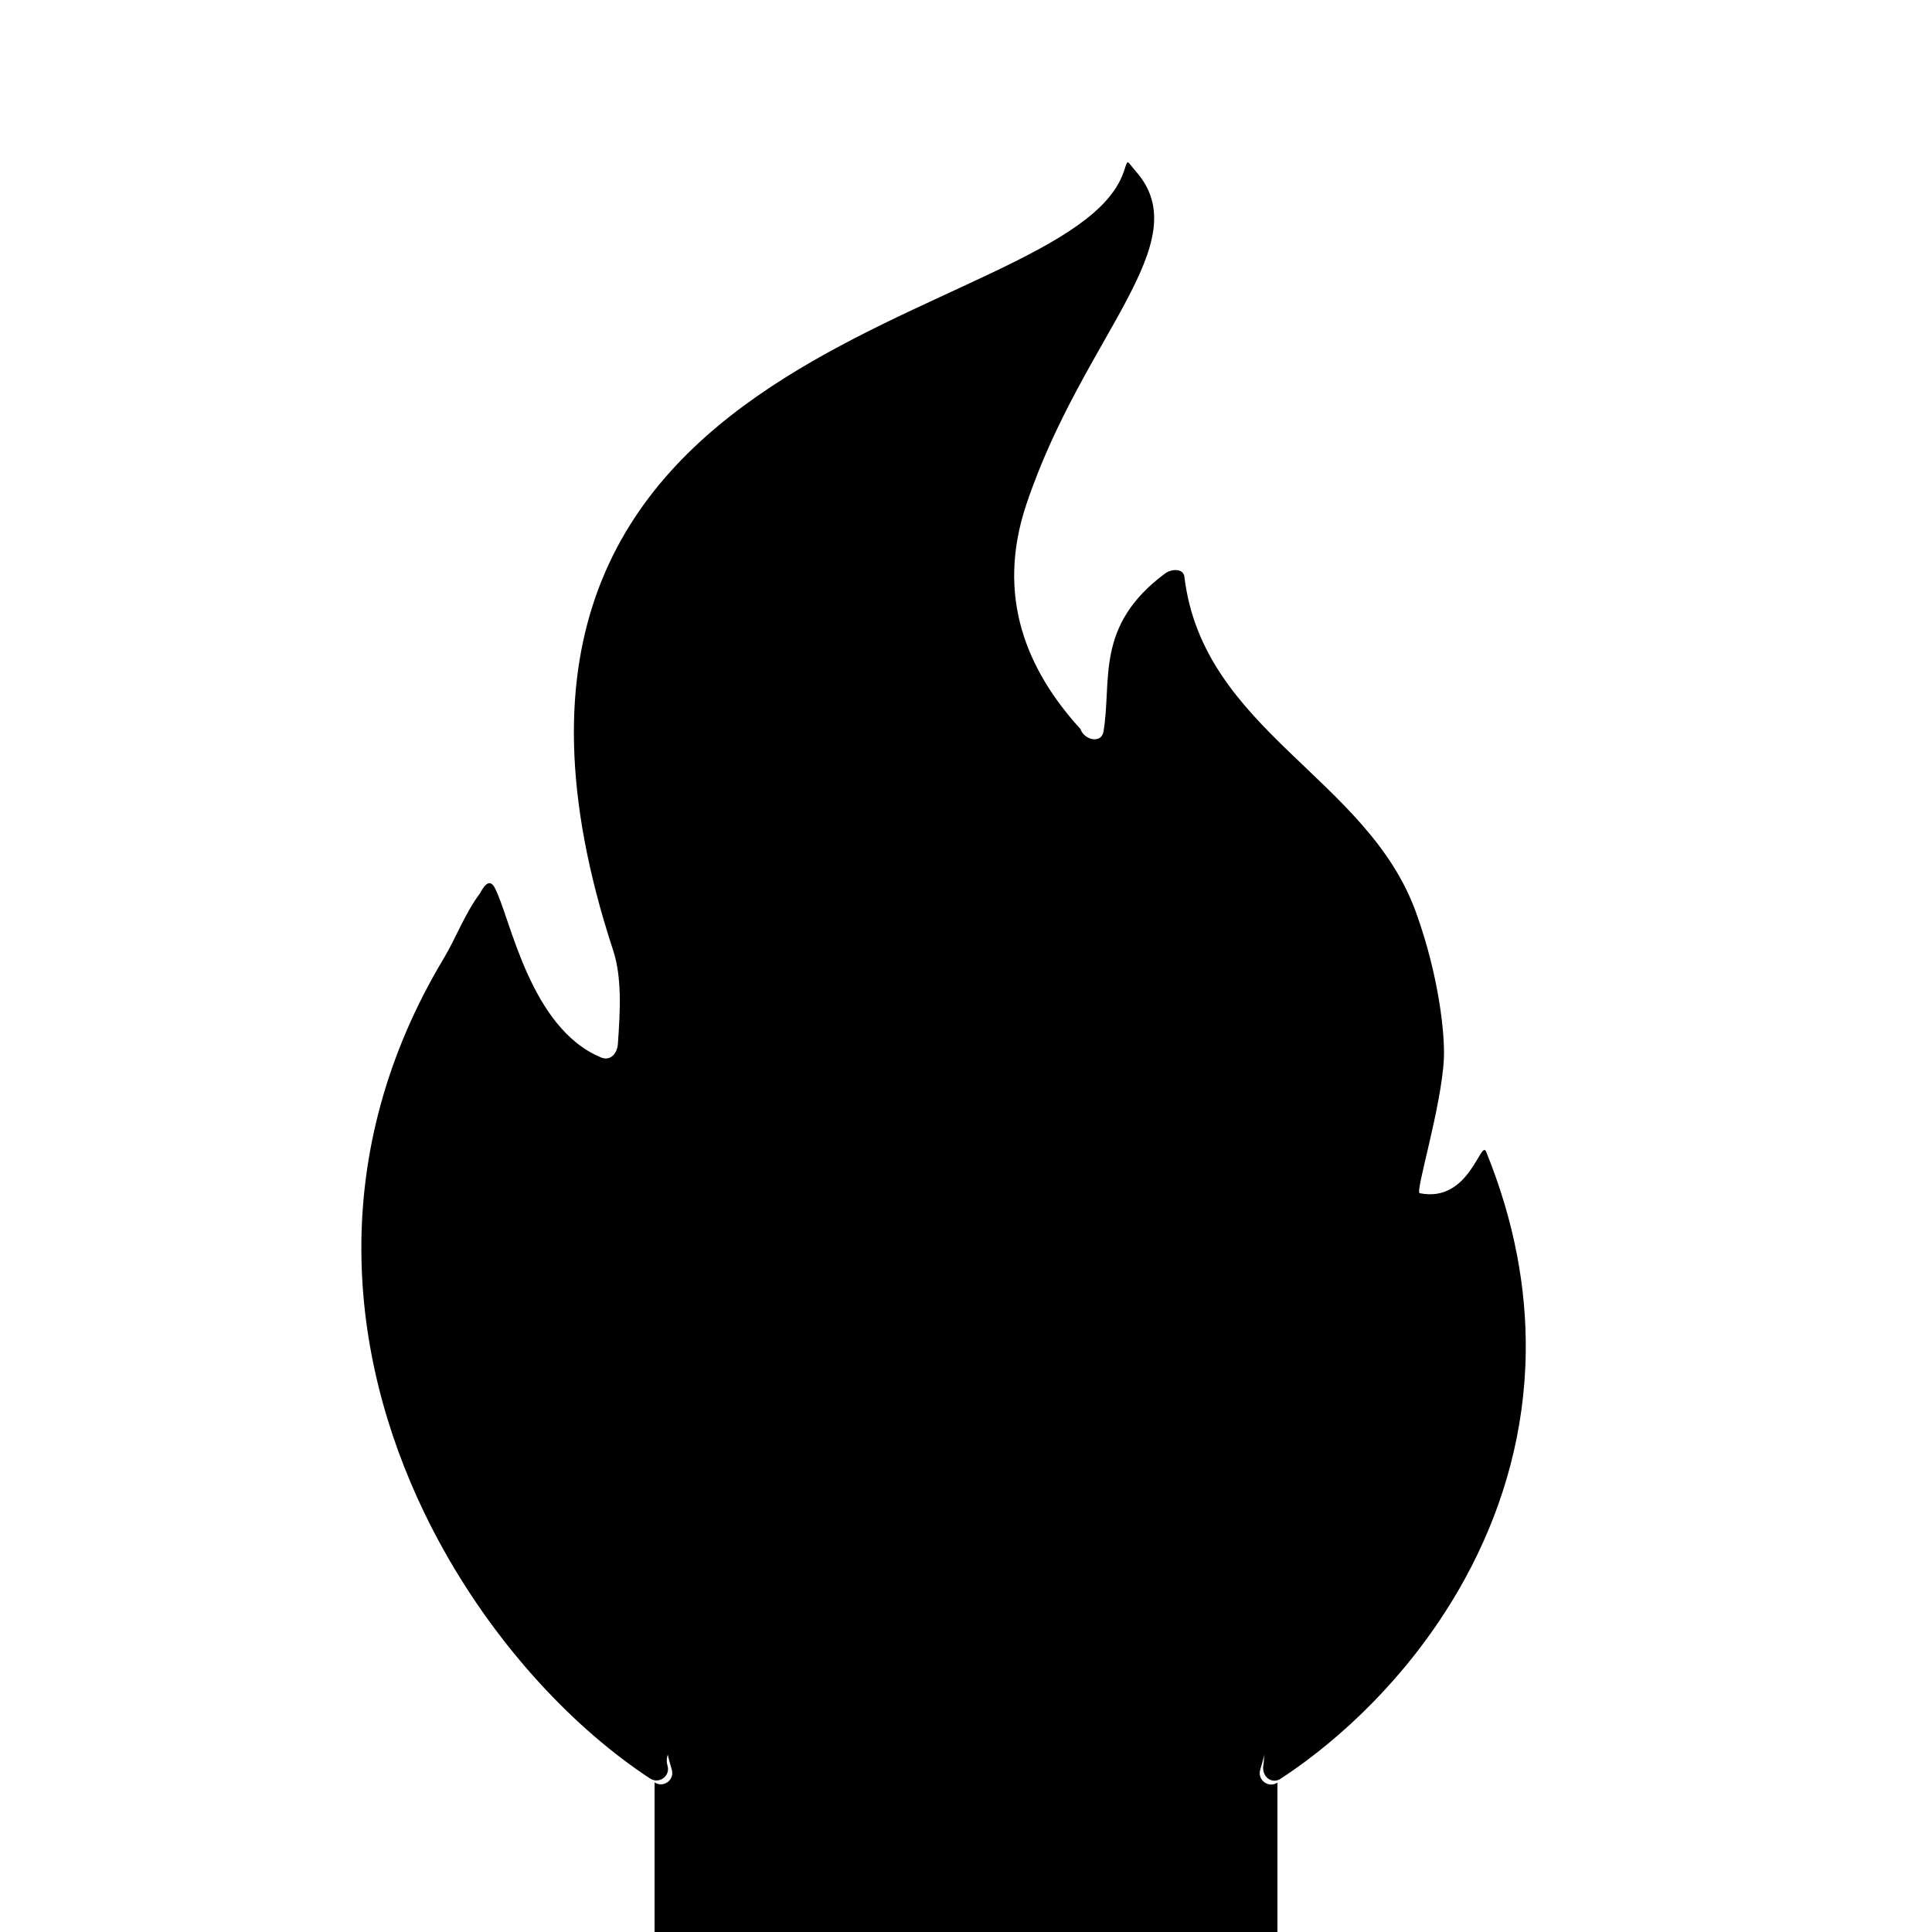 <svg class="size-28 -top-2 relative" height="600" preserveAspectRatio="xMidYMid meet" viewBox="0 0 600 600" width="600" xmlns="http://www.w3.org/2000/svg"><g><g transform=" translate(293.035, 553.013) scale(0.977, 0.977) translate(-533.035, -800.013)"><path d=" M603.36 416.33 C581,433 586.63,450.25 583.86,466.55 C583.19,470.47 577.75,469.25 576.54,465.71 C559.5,447 549.55,423.61 559.33,394.37 C577.25,340.75 614.25,311.25 594.16,288.45 C590.97,284.83 591.83,284.26 590.22,288.82 C572.5,339 363,338 427.98,536 C430.85,544.77 430.25,555.25 429.51,565.8 C429.28,568.95 427.08,571.32 424.17,570.12 C401.5,560.75 395.38,525.75 390.42,516.28 C389,513.58 387.5,514.5 385.67,517.95 C381.03,524.07 377.94,532.3 374.2,538.54 C336.92,600.69 343.58,664.33 368.03,714.96 C368.94,716.86 369.89,718.74 370.85,720.6 C371.93,722.68 373.05,724.75 374.19,726.79 C391.8,758.26 416.04,783.76 439.75,799.32 C442.6,801.19 446.26,798.52 445.29,795.24 C437.07,767.62 642.75,744.75 634.67,795.2 C634.12,798.62 637.29,801.28 640.2,799.38 C659.88,786.47 680.25,766.82 695.21,741.99 C696.41,740.01 697.57,737.99 698.7,735.93 C699.47,734.52 700.23,733.09 700.97,731.65 C711.2,711.65 717.8,688.75 718.09,663.65 C718.33,643.75 714.58,622.45 705.52,600.11 C703.78,595.83 700.25,616.5 684.38,613.26 C682.86,612.95 691.25,586.13 692.06,570.64 C692.44,563.26 690.67,544.7 683.23,524.06 C667.77,481.12 615.5,466.25 609.58,417.31 C609.25,414.61 605.53,414.71 603.36,416.33z " fill="color(display-p3 0.98 0.365 0.098 / 1)" fill-opacity="1" fill-rule="nonzero"><animate attributeName="d" attributeType="XML" begin="0s" calcMode="spline" dur="0.933s" fill="freeze" from="M603.36 416.33 C581,433 586.63,450.25 583.86,466.55 C583.19,470.47 577.75,469.25 576.54,465.71 C559.5,447 549.55,423.61 559.33,394.37 C577.25,340.75 614.25,311.25 594.16,288.45 C590.97,284.83 591.83,284.26 590.22,288.82 C572.5,339 363,338 427.98,536 C430.85,544.77 430.25,555.25 429.51,565.8 C429.28,568.95 427.08,571.32 424.17,570.12 C401.5,560.75 395.38,525.75 390.42,516.28 C389,513.58 387.5,514.5 385.67,517.95 C381.03,524.07 377.94,532.3 374.2,538.54 C336.92,600.69 343.58,664.33 368.03,714.96 C368.94,716.86 369.89,718.74 370.85,720.6 C371.93,722.68 373.05,724.75 374.19,726.79 C391.8,758.26 416.04,783.76 439.75,799.32 C442.6,801.19 446.26,798.52 445.29,795.24 C437.07,767.62 642.75,744.75 634.67,795.2 C634.12,798.62 637.29,801.28 640.2,799.38 C659.88,786.47 680.25,766.82 695.21,741.99 C696.41,740.01 697.57,737.99 698.7,735.93 C699.47,734.52 700.23,733.09 700.97,731.65 C711.2,711.65 717.8,688.75 718.09,663.65 C718.33,643.75 714.58,622.45 705.52,600.11 C703.78,595.83 700.25,616.5 684.38,613.26 C682.86,612.95 691.25,586.13 692.06,570.64 C692.44,563.26 690.67,544.7 683.23,524.06 C667.77,481.12 615.5,466.25 609.58,417.31 C609.25,414.61 605.53,414.71 603.36,416.33z " keySplines="0.333 0 0.667 1;0.333 0 0.667 1;0.333 0 0.667 1;0.333 0 0.667 1;0.333 0 0.667 1;0.333 0 0.667 1;0.333 0 0.667 1;0.333 0 0.667 1;0.333 0 0.667 1;0.333 0 0.667 1;0.333 0 0.833 1;0.167 0 0.833 1;0.167 0 0.833 1;0.167 0 0.833 1" keyTimes="0;0.071;0.143;0.214;0.286;0.357;0.429;0.5;0.571;0.643;0.714;0.786;0.857;0.929;1" repeatCount="indefinite" to="M565.86 356.45 C565.86,356.45 575.61,343.8 575.61,343.8 C575.61,343.8 580.5,337.25 587.54,330.08 C590.75,325.75 598.25,315.51 601.2,307 C602.5,303.25 603.29,298.23 601.66,294.2 C599.75,289.5 597.81,292.24 596.09,293.82 C584.5,304.5 564.64,310.04 557.6,312.75 C534.25,321.75 520.74,324.12 503.38,333.43 C493,339 472.55,352.75 472.55,352.75 C472.55,352.75 456.17,365.53 456.17,365.53 C456.17,365.53 437.67,384.33 437.67,384.33 C437.67,384.33 422.5,403.75 417.94,425.86 C408.75,473.5 420,492 430.95,528.61 C434.5,547.5 436.13,555.3 430.81,558.78 C425.5,562.25 407.5,546.5 392.02,502.88 C281.5,654.5 410,785 439.75,799.32 C442.82,800.8 445.93,798.6 445.29,795.24 C438,757 639.75,751.5 634.67,795.2 C634.27,798.64 637.45,801.51 640.2,799.38 C677.68,770.21 748,703.5 705.8,598.01 C694,611.5 682.57,610.99 682.57,610.99 C682.57,610.99 691.19,577.81 691.51,565.5 C692.5,528 681.3,506.78 648.86,474.1 C615,440 598.75,433 601.52,410.11 C572.5,424 593,463 580.51,462.38 C574,461.25 570,458.51 566.68,453.64 C562.5,447.5 550.41,431.35 550.98,408.31 C551.25,397.25 556.58,375.81 556.58,375.81 C556.58,375.81 565.86,356.45 565.86,356.45z " values="M603.36 416.33 C581,433 586.63,450.25 583.86,466.55 C583.19,470.47 577.75,469.25 576.54,465.71 C559.5,447 549.55,423.61 559.33,394.37 C577.25,340.75 614.25,311.25 594.16,288.45 C590.97,284.83 591.83,284.26 590.22,288.82 C572.5,339 363,338 427.98,536 C430.85,544.77 430.25,555.25 429.51,565.8 C429.28,568.95 427.08,571.32 424.17,570.12 C401.5,560.75 395.38,525.75 390.42,516.28 C389,513.58 387.5,514.5 385.67,517.95 C381.03,524.07 377.94,532.3 374.2,538.54 C336.92,600.69 343.58,664.33 368.03,714.96 C368.94,716.86 369.89,718.74 370.85,720.6 C371.93,722.68 373.05,724.75 374.19,726.79 C391.8,758.26 416.04,783.76 439.75,799.32 C442.6,801.19 446.26,798.52 445.29,795.24 C437.07,767.62 642.75,744.75 634.67,795.2 C634.12,798.62 637.29,801.28 640.2,799.38 C659.88,786.47 680.25,766.82 695.21,741.99 C696.41,740.01 697.57,737.99 698.7,735.93 C699.47,734.52 700.23,733.09 700.97,731.65 C711.2,711.65 717.8,688.75 718.09,663.65 C718.33,643.75 714.58,622.45 705.52,600.11 C703.78,595.83 700.25,616.5 684.38,613.26 C682.86,612.95 691.25,586.13 692.06,570.64 C692.44,563.26 690.67,544.7 683.23,524.06 C667.77,481.12 615.5,466.25 609.58,417.31 C609.25,414.61 605.53,414.71 603.36,416.33z ;M582.73 405.08 C570.25,418.13 575,437 577.98,450.42 C578.84,454.3 571.63,453.38 568.42,449.83 C551.38,431.13 536.25,409.75 544.33,377.62 C558.11,322.79 604.5,314.5 595.78,294.58 C595.38,293.75 593.88,294.25 592.72,294.94 C558.5,313 366.25,321.5 431.98,502.5 C435.13,511.17 439.5,528.5 437.26,543.3 C436.78,546.42 434.27,548.22 431.42,546.87 C410.38,536.88 413.8,510.85 400.92,492.41 C399.5,490.38 397.88,491 396.17,494.08 C392.06,499.62 386.24,513.14 382.69,518.61 C332.18,596.46 339.54,665.51 366.08,717.22 C367.08,719.16 368.1,721.07 369.15,722.96 C370.32,725.08 371.53,727.17 372.76,729.22 C391.82,760.97 417.68,785.12 439.75,799.32 C442.62,801.17 446.26,798.52 445.29,795.24 C437.07,767.62 638,739 634.67,795.2 C634.46,798.66 637.29,801.28 640.2,799.38 C659.88,786.47 682.96,764.43 699.8,736.15 C701.14,733.89 702.45,731.59 703.71,729.25 C704.58,727.63 705.43,726 706.26,724.35 C717.69,701.53 724.73,675.29 723.11,646.94 C721.83,624.45 715.09,600.63 700.77,576.11 C698.44,572.12 690.5,601.5 674.63,598.26 C673.11,597.95 679.5,573.5 680.06,556.14 C680.3,548.75 678.25,525.75 670.23,504.81 C653.9,462.19 605.25,449.5 587.2,404.56 C586.19,402.04 584.61,403.12 582.73,405.08z ;M562.98 393.83 C560.5,408.88 562.5,413.38 565.48,426.8 C566.34,430.68 560.38,428.88 557.17,425.33 C540.13,406.63 520.67,386.78 529.58,354.87 C542.63,308.13 572.38,309.75 575.66,292.83 C575.38,292.5 574,292.25 572.97,292.44 C530,291.5 365,313.25 443.35,488.63 C447.11,497.05 446.75,508 444.51,522.8 C444.03,525.92 440.37,528.61 437.67,527 C423.25,518.38 433.5,500.5 411.54,477.28 C409.84,475.48 407.5,477.13 408.05,480.45 C407.25,500.38 387.01,525.07 383.19,530.36 C341.25,588.5 336.25,642.5 358.7,694.36 C359.63,696.51 366.06,707.03 366.06,707.03 C366.06,707.03 364.13,709.38 360.27,710.13 C378.94,751.48 410.94,782.59 439.75,799.32 C442.7,801.04 446.26,798.52 445.29,795.24 C437.07,767.62 634.5,733.25 634.67,795.2 C634.68,798.67 637.29,801.28 640.2,799.38 C659.88,786.47 685.43,763.31 704,732.51 C705.48,730.05 706.92,727.54 708.31,724.98 C709.27,723.21 710.2,721.43 711.11,719.62 C723.66,694.57 731.14,665.28 727.83,632.9 C725.21,607.22 715.81,579.6 696.77,550.61 C694.23,546.75 684,585.5 661.13,584.26 C659.58,584.17 663.5,558 664.06,540.64 C664.3,533.25 659.08,499.08 648.98,479.06 C628.25,438 593.25,437 567.45,393.31 C566.07,390.97 563.42,391.15 562.98,393.83z ;M547.73 383.58 C547.13,392.88 547.63,393.88 548.98,401.67 C549.66,405.59 547.38,403.38 544.17,399.83 C527.13,381.13 510.96,362.31 515.83,329.12 C520.5,297.25 537.25,291 545.66,280.33 C545.38,280 546,277.88 541.22,277.94 C496.5,283 389,309.5 448.23,456 C451.69,464.55 452.25,488.88 450.01,503.68 C449.53,506.8 446.25,514.5 442.92,513 C435.25,507.37 447,494.38 425.04,471.16 C423.34,469.36 422,470.13 421.55,474.33 C420.75,494.25 389.71,531.22 385.69,536.36 C343.5,590.25 339.75,621 356.7,677.36 C358.57,683.56 367.81,698.28 367.81,698.28 C367.81,698.28 361.25,698.75 353.27,695.63 C365.5,744 410,785 439.75,799.32 C442.82,800.8 446.26,798.52 445.29,795.24 C437.07,767.62 639,733.38 634.67,795.2 C634.43,798.66 637.2,801.14 640.2,799.38 C675.67,778.46 703.35,745.16 718.73,706.96 C719.96,703.9 721.11,700.81 722.18,697.7 C722.92,695.55 723.62,693.39 724.28,691.22 C733.41,661.16 735.03,628.83 727.11,597.57 C720.83,572.78 708.55,548.66 689.27,526.86 C686.67,523.92 678.5,574.75 648.13,570.26 C644.35,569.7 651,543 650.06,520.89 C649.48,507.26 641.58,484.83 631.48,464.81 C610.75,423.75 582,423.5 550.95,382.81 C549.3,380.65 547.91,380.87 547.73,383.58z ;M541.98 380.83 C541.98,380.83 540.36,379.55 540.36,379.55 C540.36,379.55 538.88,376.38 535.67,372.83 C518.63,354.13 509,354 500.45,322.12 C492.48,292.4 511.69,271.91 512.03,269.95 C512.38,268 511,266.38 507.72,267.19 C459.75,283.5 413.75,321.75 453.6,418.88 C463.21,442.29 459.88,472.38 456.76,484.31 C455.96,487.35 451.75,496.63 448.42,495.12 C443.38,491 450.13,480.25 436.79,464.91 C435.17,463.04 433.75,463.88 433.3,468.08 C429.25,501.13 395.63,524.75 385.94,536.86 C343.19,590.3 348.5,618.75 357.7,656.36 C360.72,668.7 375.31,688.53 375.31,688.53 C375.31,688.53 361.75,692 347.77,683.13 C357,742.25 410,785 439.75,799.32 C442.82,800.8 446.26,798.52 445.29,795.24 C437.07,767.62 642,732 634.67,795.2 C634.27,798.64 637.18,801.11 640.2,799.38 C677.06,778.26 706.14,743.68 721.68,703 C722.92,699.75 724.08,696.45 725.14,693.12 C725.88,690.83 726.57,688.52 727.22,686.19 C736.2,653.99 736.84,618.81 726.57,583.92 C718.42,556.26 703.42,528.77 680.27,503.11 C673.25,502.25 661.88,561.5 634.26,559.88 C627,554.5 636.25,519 630.43,494.14 C627.25,479.25 620.4,457.58 606.73,439.81 C579.75,404.75 577.5,410.63 542.58,374.93 C540.68,372.99 541.98,380.83 541.98,380.83z ;M545.36 362.95 C545.36,362.95 540.98,359.8 540.98,359.8 C540.98,359.8 538,357.38 535.29,355.33 C515.88,337.38 498.91,334.76 485.45,304.62 C478.25,288.5 481.19,270.16 481.53,268.2 C481.88,266.25 481.75,264 479.47,265.44 C453.25,285.5 426.75,302 462.6,394.88 C471.72,418.49 468.75,454.5 464.51,467.18 C463.51,470.17 460.38,483.25 457.05,481.75 C452,477.63 457.5,468 447.29,455.91 C445.7,454.01 444.25,454.88 443.8,459.08 C439.75,492.13 405.75,513 385.69,535.86 C356,564.75 351.5,600 362.95,642.61 C366.25,654.88 380.81,678.03 380.81,678.03 C380.81,678.03 359,677.75 345.02,668.88 C348.5,738.5 410,785 439.75,799.32 C442.82,800.8 446.26,798.52 445.29,795.24 C437.07,767.62 642,732 634.67,795.2 C634.27,798.64 637.18,801.11 640.2,799.38 C677.06,778.26 706.62,742.6 721.89,699.83 C723.11,696.41 724.24,692.94 725.27,689.44 C725.99,687.02 726.65,684.58 727.28,682.13 C735.88,648.12 735.61,610.55 723.35,572.72 C713.63,542.71 696.37,512.55 670.02,483.86 C663,483 649.75,552.25 624.01,545.88 C614,538 621.25,497.75 615.43,472.89 C612.25,458 604.16,433.8 592.23,414.81 C572.25,383 551.7,367.81 551.7,367.81 C551.7,367.81 545.36,362.95 545.36,362.95z ;M557.11 354.7 C557.11,354.7 550.61,350.05 550.61,350.05 C550.61,350.05 543.38,344.38 539.04,341.58 C515.5,326.5 500.73,324.64 477.45,301.25 C467.88,291.63 463.13,283.5 463.03,276.45 C463.01,274.47 463.13,272.25 460.84,273.69 C437.5,300.5 455.5,331.5 476.6,385.88 C485.76,409.47 479.25,434 475.01,446.68 C474.01,449.67 470.13,463.75 466.8,462.25 C463.5,460.63 464.88,453 461.67,448.41 C460.25,446.38 458.25,447.38 457.8,451.58 C446.5,485 423.75,494 403.69,516.86 C374,545.75 358.5,586.5 369.95,629.11 C373.25,641.38 387.81,664.53 387.81,664.53 C387.81,664.53 367.5,669.5 344.02,651.88 C343.5,735.5 410,785 439.75,799.32 C442.82,800.8 446.26,798.52 445.29,795.24 C437.07,767.62 644.75,739.75 634.67,795.2 C634.05,798.61 637.18,801.11 640.2,799.38 C677.06,778.26 706.14,746.35 720.47,705.46 C721.61,702.18 722.67,698.86 723.62,695.47 C724.28,693.14 724.89,690.78 725.45,688.39 C733.24,655.35 731.89,617.21 718.29,574.78 C707.5,541.13 689.01,504.77 661.27,466.11 C654.25,465.25 638.5,533.25 615.76,528.38 C605.75,520.5 617.62,483.53 615.93,462.39 C614.25,441.25 611.91,424.3 599.98,405.31 C580,373.5 568.58,363.31 568.58,363.31 C568.58,363.31 557.11,354.7 557.11,354.7z ;M574.61 354.2 C574.61,354.2 562.36,345.05 562.36,345.05 C562.36,345.05 548.38,336.13 544.04,333.33 C520.5,318.25 511.5,318.75 477.45,301.25 C465.38,295.04 459.48,294.19 457.41,287.45 C456.5,284.5 454.13,286.38 453.59,289.07 C450.25,315.63 464.25,314.25 485.35,368.63 C494.51,392.22 488.38,418 484.13,430.68 C483.13,433.67 480.13,444.13 477.8,443.87 C476.18,443.7 476,441.13 474.92,439.16 C473.73,436.98 472.25,438 470.8,442.08 C455,473.5 426.5,490.5 406.44,513.36 C382.25,536 369,587 378.45,617.11 C382.26,629.23 391.31,652.53 391.31,652.53 C391.31,652.53 370.75,655.25 347.27,637.63 C340.5,728 410,785 439.75,799.32 C442.82,800.8 446.26,798.52 445.29,795.24 C437.07,767.62 644.75,739.75 634.67,795.2 C634.05,798.61 637.18,801.11 640.2,799.38 C680.21,776.46 711.17,737.07 721.85,688.05 C722.7,684.13 723.43,680.15 724.02,676.11 C724.42,673.32 724.76,670.51 725.04,667.67 C728.85,628.37 719.95,584 693.36,537.6 C679.28,513.05 669.5,475 663.52,455.86 C652.5,455.25 624.25,514.25 614.26,511.13 C608.75,505.75 617.25,483 619.18,461.39 C621.07,440.27 619.09,435.02 612.98,412.56 C607.25,391.5 588.83,369.56 588.83,369.56 C588.83,369.56 574.61,354.2 574.61,354.2z ;M580.86 347.2 C580.86,347.2 562.86,333.05 562.86,333.05 C562.86,333.05 552.13,327.38 547.79,324.58 C526.75,314.25 516.5,310.25 501.2,304.25 C488.56,299.29 481.75,299 472.41,295.45 C469.52,294.36 468.39,294.74 468.59,297.07 C470.25,315.75 484.75,320.5 498.85,362 C506.99,385.96 497.39,410.64 492.13,422.93 C487.88,432.88 477.3,444 477.3,444 C477.3,444 469.67,452.03 469.67,452.03 C469.67,452.03 460.67,460.83 460.67,460.83 C460.67,460.83 441.75,478.25 421.69,501.11 C393.25,532.75 382.25,556.25 385.45,603.61 C386.75,618.09 393.81,640.53 393.81,640.53 C393.81,640.53 382,650.5 356.02,620.38 C339.5,721 410,785 439.75,799.32 C442.82,800.8 445.62,798.64 445.29,795.24 C441.25,753.5 644.75,739.75 634.67,795.2 C634.05,798.61 637.28,801.27 640.2,799.38 C678.81,774.42 708.74,733.06 718.24,684.31 C719,680.41 719.63,676.47 720.12,672.48 C720.46,669.73 720.73,666.96 720.94,664.17 C723.81,625.57 713.86,583.37 685.86,541.6 C670.1,518.09 669.75,481 672.52,458.11 C633.75,465.5 624,498 614.01,494.88 C608.5,489.5 617.25,483 619.18,461.39 C621.07,440.27 622.34,425.27 616.23,402.81 C610.5,381.75 595.08,362.06 595.08,362.06 C595.08,362.06 580.86,347.2 580.86,347.2z ;M590.36 344.7 C590.36,344.7 578.36,332.3 578.36,332.3 C578.36,332.3 565.13,322.38 560.79,319.58 C539.75,309.25 542.75,310.5 527.45,304.5 C514.81,299.54 501.5,297 492.16,293.45 C489.27,292.36 488.6,294.6 489.34,296.82 C495.5,315.25 498,307.5 508.35,346 C514.92,370.44 505.5,400.5 494.63,416.93 C488.66,425.95 479.8,437 479.8,437 C479.8,437 472.17,445.03 472.17,445.03 C472.17,445.03 463.17,453.83 463.17,453.83 C463.17,453.83 455.25,461.25 435.19,484.11 C406.75,515.75 391.5,563.5 393.45,594.11 C394.75,608.59 397.81,632.03 397.81,632.03 C397.81,632.03 391,637.5 365.02,607.38 C337.5,712.5 410,785 439.75,799.32 C442.82,800.8 445.62,798.64 445.29,795.24 C441.25,753.5 642.5,748.75 634.67,795.2 C634.09,798.62 637.28,801.27 640.2,799.38 C678.81,774.42 707.13,732.19 715,682.86 C715.63,678.91 716.12,674.92 716.49,670.89 C716.74,668.11 716.92,665.31 717.04,662.5 C718.69,623.52 707.63,581.22 679.36,540.1 C659,510.5 665,479.75 667.77,456.86 C623.25,461.75 618,492.75 608.01,489.63 C602.5,484.25 610.5,473.5 612.43,451.89 C614.32,430.77 619.09,414.27 612.98,391.81 C607.25,370.75 600.08,360.31 600.08,360.31 C600.08,360.31 590.36,344.7 590.36,344.7z ;M593.11 339.2 C593.11,339.2 586.11,329.3 586.11,329.3 C586.11,329.3 578.63,318.88 574.29,316.08 C566.75,310 559.25,304 546.95,298.5 C534.56,292.95 528,290.25 518.66,286.7 C515.77,285.61 515.1,287.85 515.84,290.07 C522,308.5 522.25,311.75 522.85,336.25 C523.47,361.55 505.28,395.26 492.13,409.93 C484,419 476.05,429.25 476.05,429.25 C476.05,429.25 469.92,435.53 469.92,435.53 C469.92,435.53 463.42,442.58 463.42,442.58 C463.42,442.58 457.25,450 438.94,473.36 C413.75,508.75 403.75,541.5 402.7,574.86 C402.25,592.75 402.31,623.53 402.31,623.53 C402.31,623.53 389.5,622.25 373.27,588.88 C334,703 410,785 439.75,799.32 C442.82,800.8 445.62,798.64 445.29,795.24 C441.25,753.5 639.75,751.5 634.67,795.2 C634.27,798.64 637.45,801.51 640.2,799.38 C675.65,771.79 704.13,729.69 712.87,681.09 C713.57,677.2 714.14,673.27 714.58,669.3 C714.89,666.57 715.13,663.82 715.3,661.05 C717.72,622.71 707.63,581.22 679.36,540.1 C659,510.5 654,473.25 656.77,450.36 C612.25,455.25 609.5,488.25 599.51,485.13 C594,479.75 601.5,460.5 603.43,438.89 C605.32,417.77 613.09,400.27 606.98,377.81 C601.25,356.75 599.58,352.81 599.58,352.81 C599.58,352.81 593.11,339.2 593.11,339.2z ;M599.11 344.7 C599.11,344.7 597.86,337.05 597.86,337.05 C597.86,337.05 593.75,324.75 589.79,318.33 C586,313 580.25,301.75 568.45,293.5 C557.33,285.72 553.25,282.25 543.91,278.7 C541.02,277.61 540.34,279.86 541.09,282.07 C544.75,292.75 544.25,298.25 543.1,315 C541.37,340.25 522.78,363.01 509.63,377.68 C501.5,386.75 489.3,397.25 489.3,397.25 C489.3,397.25 476.92,410.03 476.92,410.03 C476.92,410.03 465.42,421.08 465.42,421.08 C465.42,421.08 457.75,431.5 439.44,454.86 C414.25,490.25 409.75,526.5 408.7,559.86 C410.5,579 407.31,612.53 407.31,612.53 C407.31,612.53 393.75,606.5 377.52,573.13 C325,691 410,785 439.75,799.32 C442.82,800.8 445.62,798.64 445.29,795.24 C441.25,753.5 639.75,751.5 634.67,795.2 C634.27,798.64 637.45,801.51 640.2,799.38 C677.68,770.21 708.86,716.82 715.3,659.01 C710.75,660 705.82,660.49 705.82,660.49 C705.82,660.49 711.75,644.25 713.01,632 C717.04,592.95 704.25,557.63 674.36,522.6 C648.65,492.48 642.75,463.75 645.52,440.86 C601,445.75 601.25,486.75 591.26,483.63 C585.75,478.25 584.75,476 586.68,454.39 C588.57,433.27 596.97,411.23 599.23,388.06 C600.5,375 601.33,361.81 601.33,361.81 C601.33,361.81 599.11,344.7 599.11,344.7z ;M596.11 355.2 C596.11,355.2 597.86,337.05 597.86,337.05 C597.86,337.05 598,328.5 597.54,320.58 C596.25,312.75 594,304.5 590.2,297.75 C588.55,294.81 580.25,280 570.91,276.45 C568.02,275.36 566.74,277.26 567.09,279.57 C569,292.25 563,305.75 559.6,312.25 C547.88,334.68 525.69,350.44 510.88,363.43 C500.25,372.75 492.55,378 492.55,378 C492.55,378 476.92,390.53 476.92,390.53 C476.92,390.53 463.42,402.58 463.42,402.58 C463.42,402.58 443.5,422 429.44,446.36 C406.5,483 410.5,519 412.95,551.61 C414.75,570.75 422.63,594.3 417.31,597.78 C412,601.25 395.25,594.25 379.77,550.63 C311.5,678 410,785 439.75,799.32 C442.82,800.8 445.62,798.64 445.29,795.24 C441.25,753.5 639.75,751.5 634.67,795.2 C634.27,798.64 637.45,801.51 640.2,799.38 C677.68,770.21 720.25,709.25 712.8,641.76 C706.75,644.75 698.82,643.49 698.82,643.49 C698.82,643.49 708.69,613.31 709.01,601 C710,563.5 704.3,545.78 671.86,513.1 C638,479 631.75,453 634.52,430.11 C590.25,434.75 595.5,483.5 585.51,480.38 C580,475 573,469.5 574.93,447.89 C576.82,426.77 578.75,421 581.23,408.81 C583.84,395.95 589.83,378.81 589.83,378.81 C589.83,378.81 596.11,355.2 596.11,355.2z ;M580.11 364.95 C580.11,364.95 588.61,349.8 588.61,349.8 C588.61,349.8 595.25,336.5 598.04,328.33 C600,323.5 601.5,316 601.2,307 C601.09,303.63 601,285.75 591.66,282.2 C588.77,281.11 587.99,282.26 588.34,284.57 C590.25,297.25 566.78,312.16 560.6,316.5 C539.25,331.5 528.74,337.62 511.38,346.93 C501,352.5 492.8,359.25 492.8,359.25 C492.8,359.25 476.92,370.03 476.92,370.03 C476.92,370.03 459.42,384.58 459.42,384.58 C459.42,384.58 441,403.5 426.94,427.86 C404,464.5 411.5,504.5 422.45,541.11 C424.25,560.25 429.13,578.8 423.81,582.28 C418.5,585.75 399.75,572.25 384.27,528.63 C292.5,659 410,785 439.75,799.32 C442.82,800.8 445.62,798.64 445.29,795.24 C441.25,753.5 639.75,751.5 634.67,795.2 C634.27,798.64 637.45,801.51 640.2,799.38 C677.68,770.21 734,700.75 709.8,620.51 C700.5,628.5 690.57,625.99 690.57,625.99 C690.57,625.99 701.19,598.81 701.51,586.5 C702.5,549 695.3,527.28 662.86,494.6 C629,460.5 616.75,444 619.52,421.11 C576.75,431.25 597,475.5 584.51,474.88 C578,473.75 568.5,459.25 566.68,453.64 C563.86,444.93 563.57,440.07 564.98,417.06 C565.5,408.5 573.33,383.31 573.33,383.31 C573.33,383.31 580.11,364.95 580.11,364.95z ;M565.86 356.45 C565.86,356.45 575.61,343.8 575.61,343.8 C575.61,343.8 580.5,337.25 587.54,330.08 C590.75,325.75 598.25,315.51 601.2,307 C602.5,303.25 603.29,298.23 601.66,294.2 C599.75,289.5 597.81,292.24 596.09,293.82 C584.5,304.5 564.64,310.04 557.6,312.75 C534.25,321.75 520.74,324.12 503.38,333.43 C493,339 472.55,352.75 472.55,352.75 C472.55,352.75 456.17,365.53 456.17,365.53 C456.17,365.53 437.67,384.33 437.67,384.33 C437.67,384.33 422.5,403.75 417.94,425.86 C408.75,473.5 420,492 430.95,528.61 C434.5,547.5 436.13,555.3 430.81,558.78 C425.5,562.25 407.5,546.5 392.02,502.88 C281.5,654.5 410,785 439.75,799.32 C442.82,800.8 445.93,798.6 445.29,795.24 C438,757 639.75,751.5 634.67,795.2 C634.27,798.64 637.45,801.51 640.2,799.38 C677.68,770.21 748,703.5 705.8,598.01 C694,611.5 682.57,610.99 682.57,610.99 C682.57,610.99 691.19,577.81 691.51,565.5 C692.5,528 681.3,506.78 648.86,474.1 C615,440 598.75,433 601.52,410.11 C572.5,424 593,463 580.51,462.38 C574,461.25 570,458.51 566.68,453.64 C562.5,447.5 550.41,431.35 550.98,408.31 C551.25,397.25 556.58,375.81 556.58,375.81 C556.58,375.81 565.86,356.45 565.86,356.45z "></animate></path></g><g transform=" translate(300, 470.504) scale(0.965, 0.965) translate(-510.283, -685.815)"><path d=" M410.06 771.87 C412.91,773.74 416.57,771.07 415.6,767.79 C407.38,740.17 411.54,708.64 427.68,684.63 C455.29,643.16 510.65,603.1 501.81,548.71 C501.24,545.26 505.31,542.99 507.87,545.36 C546.86,581 554.59,628.95 548.18,671.96 C547.63,675.7 552.32,677.69 554.68,674.76 C560.64,667.29 567.92,660.74 575.85,655.81 C577.82,654.59 580.46,655.52 581.21,657.72 C594.24,695.64 617.69,725.57 604.98,767.75 C603.97,771.07 607.6,773.83 610.51,771.93 C610.51,771.93 610.51,827.25 610.51,827.25 C610.51,827.25 410.06,827.25 410.06,827.25 C410.06,827.25 410.06,771.87 410.06,771.87z " fill="color(display-p3 0.976 0.976 0.976 / 1)" fill-opacity="1" fill-rule="nonzero"></path></g></g></svg>